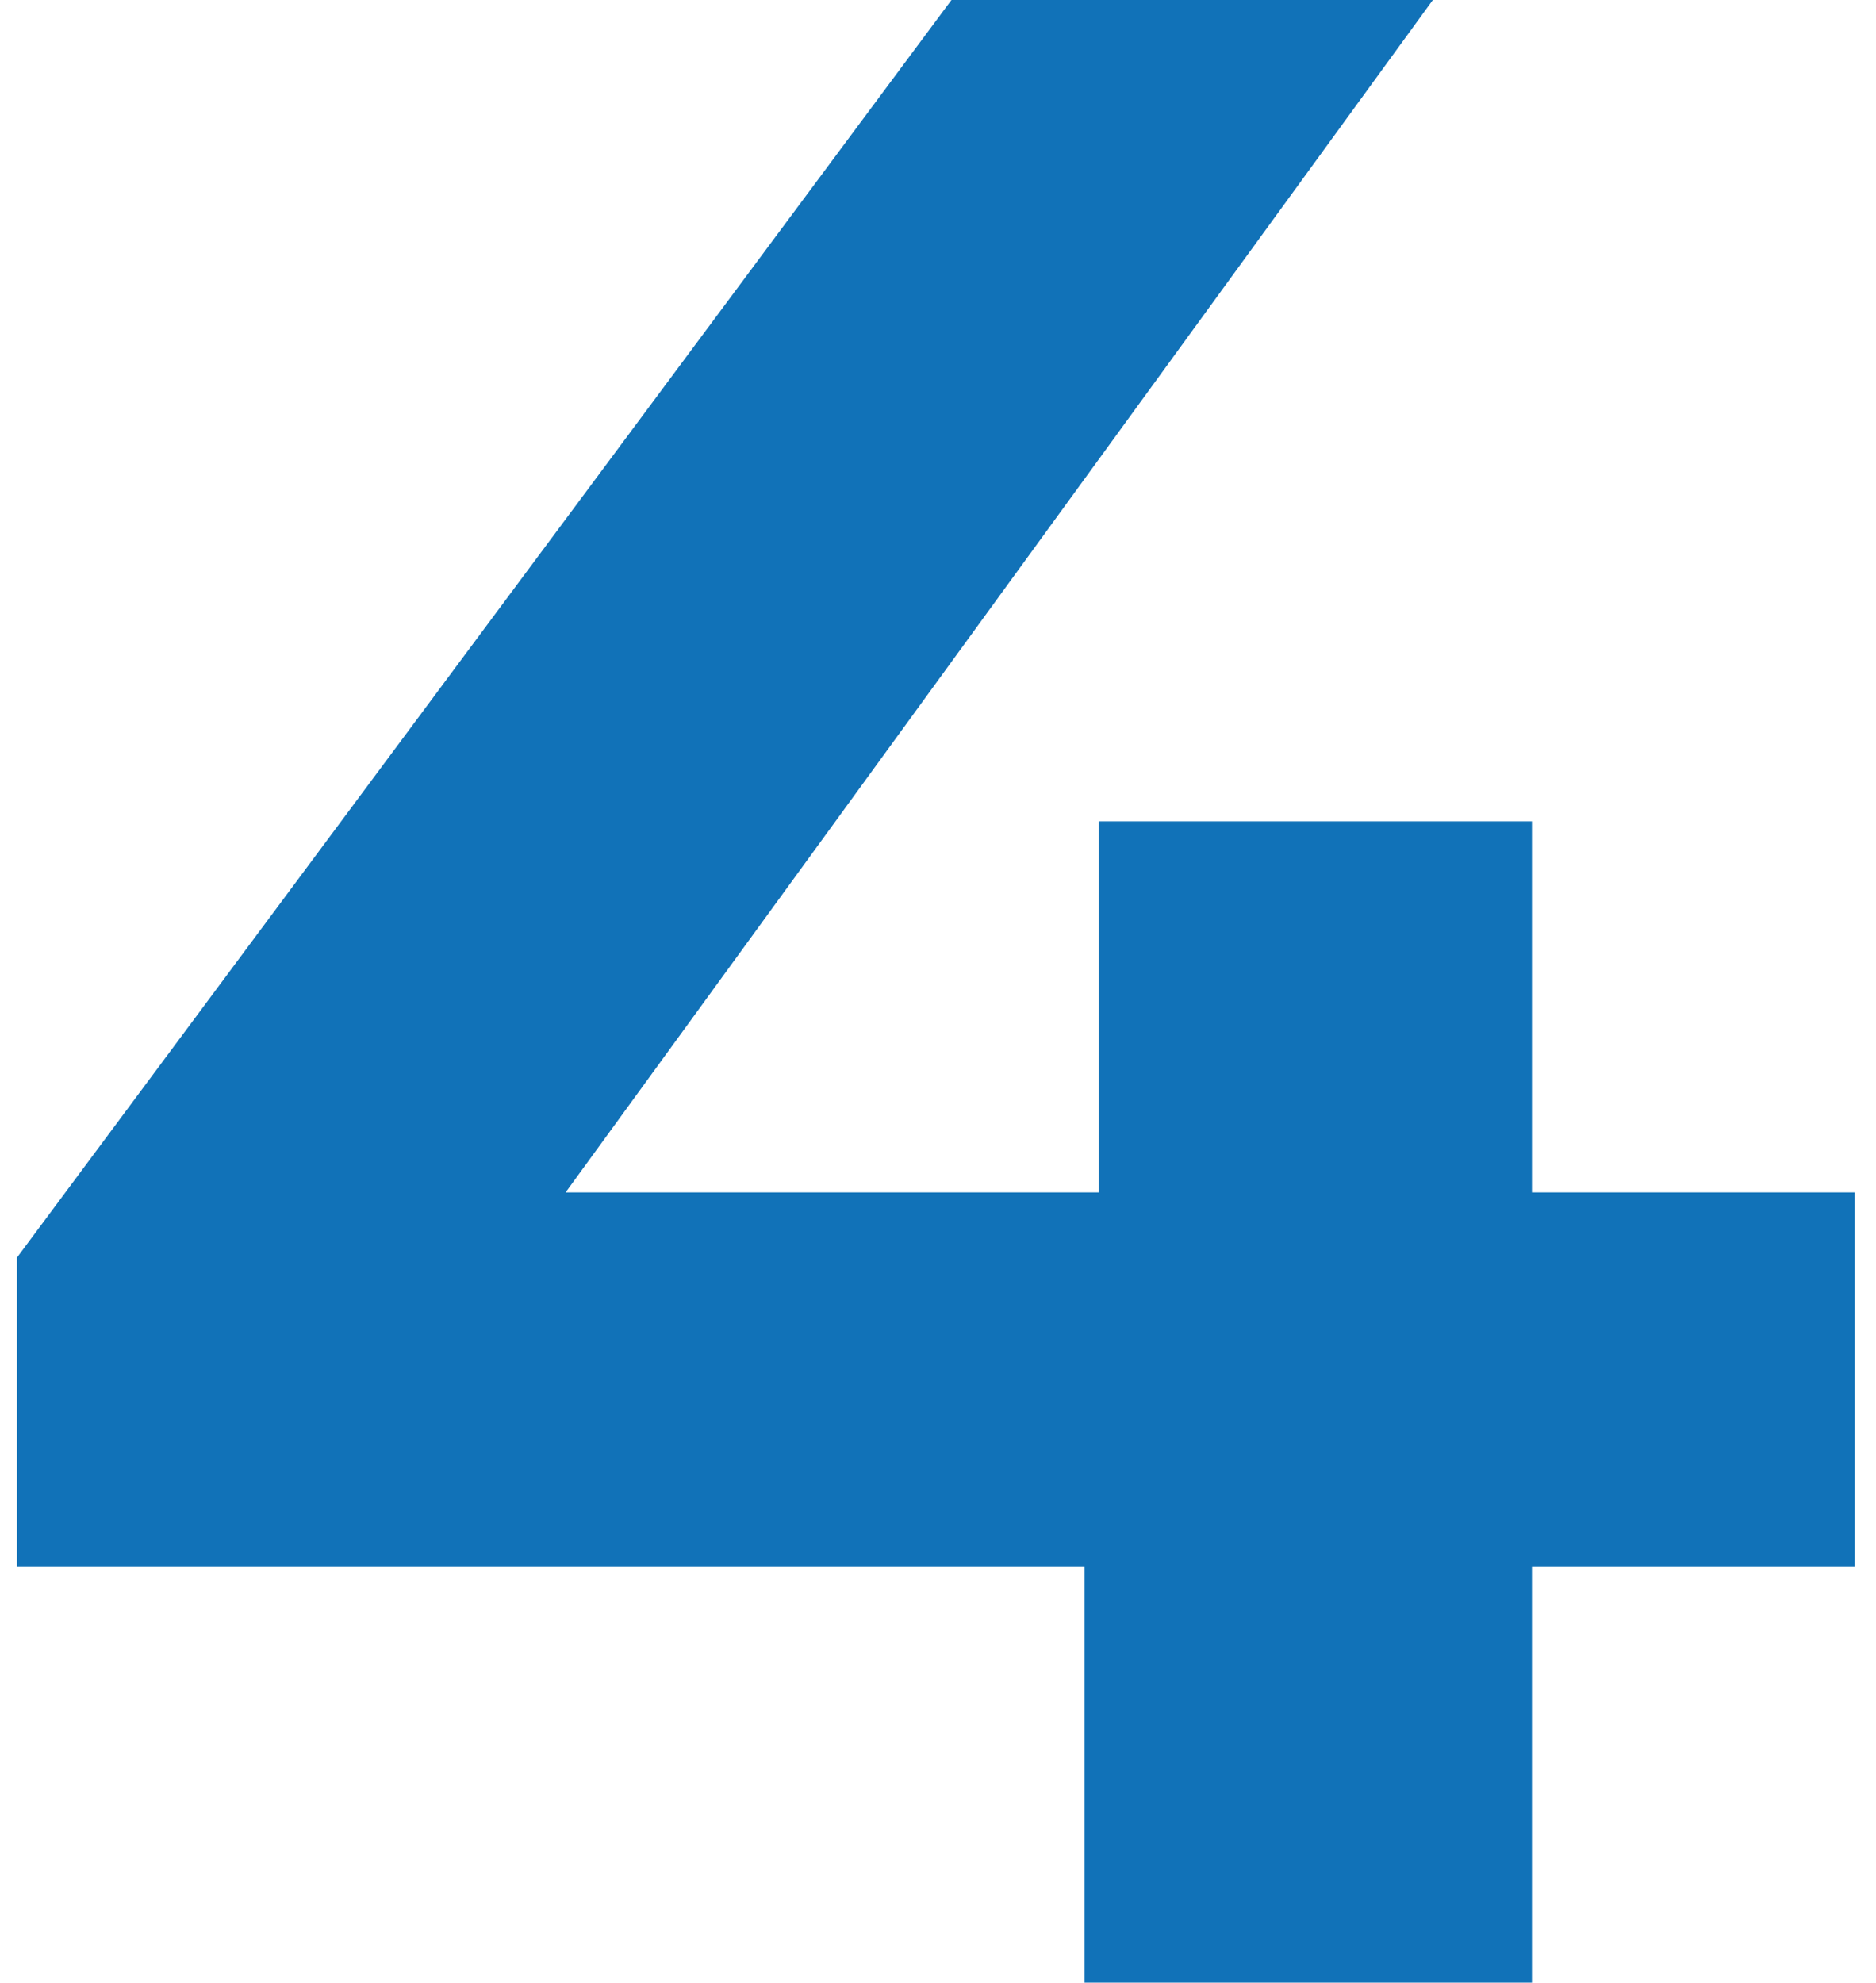 <svg xmlns="http://www.w3.org/2000/svg" width="53" height="56" viewBox="0 0 53 56" fill="none"><path d="M0.48 44.24V35.52L26.88 -3.8147e-06H40.48L14.64 35.52L8.32 33.68H52.4V44.24H0.48ZM30.64 56V44.24L31.04 33.68V23.2H43.28V56H30.64Z" fill="#1172B8"></path></svg>